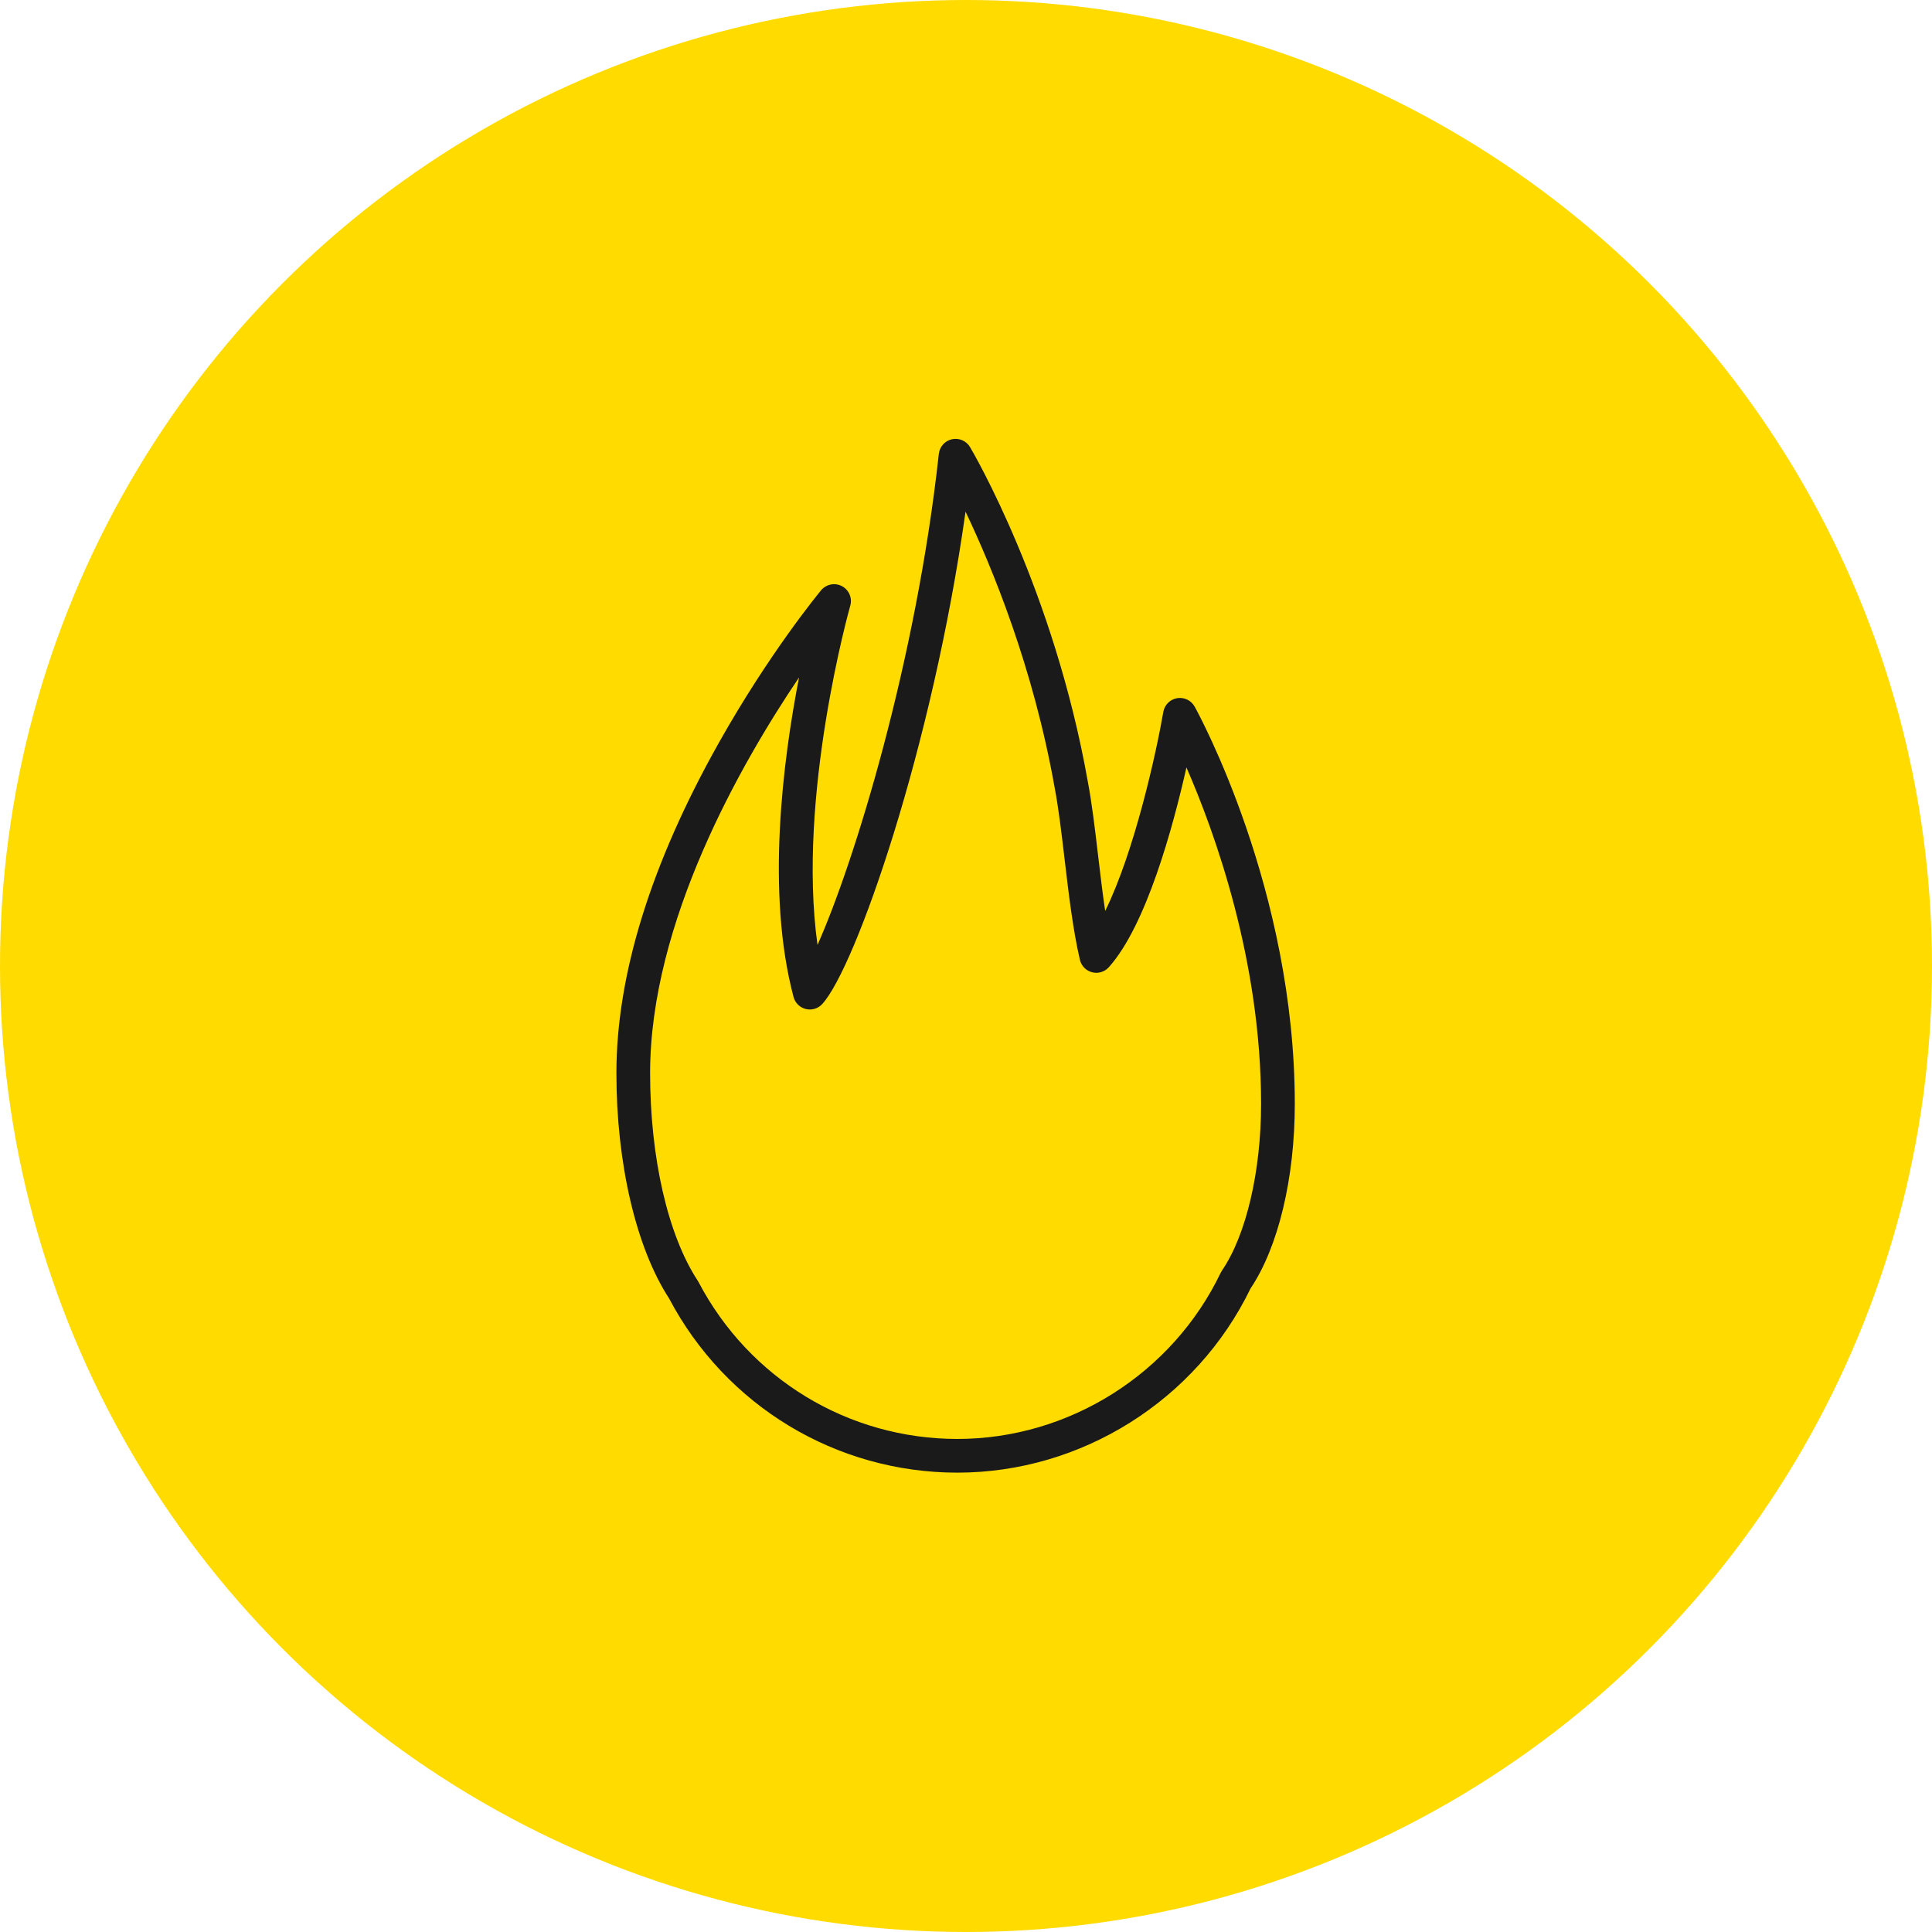 <?xml version="1.0" encoding="UTF-8"?> <svg xmlns="http://www.w3.org/2000/svg" width="172" height="172" viewBox="0 0 172 172" fill="none"> <circle cx="86" cy="86" r="86" fill="#FFDB00"></circle> <path d="M85.235 131.105C74.441 131.105 64.611 125.162 59.563 115.59C56.628 111.073 54.877 103.586 54.877 95.539C54.877 86.784 57.949 76.882 64.008 66.108C68.492 58.134 72.914 52.776 73.1 52.551C73.554 52.006 74.328 51.853 74.954 52.182C75.581 52.513 75.892 53.238 75.697 53.921C75.644 54.106 70.931 70.873 72.78 84.123C76.051 76.778 81.551 58.943 83.581 40.407C83.651 39.765 84.125 39.24 84.756 39.104C85.388 38.969 86.035 39.251 86.363 39.808C86.667 40.322 93.83 52.586 96.842 69.57C97.208 71.487 97.477 73.766 97.762 76.18C97.957 77.831 98.156 79.512 98.391 81.101C101.012 75.786 102.949 66.968 103.567 63.38C103.675 62.753 104.167 62.262 104.795 62.156C105.423 62.052 106.049 62.351 106.357 62.908C106.721 63.565 115.272 79.225 115.272 98.268C115.272 104.899 113.801 111.029 111.334 114.704C106.51 124.671 96.278 131.105 85.235 131.105ZM71.137 60.31C65.947 67.998 57.877 82.112 57.877 95.539C57.877 103.061 59.46 109.965 62.111 114.007C62.138 114.048 62.163 114.09 62.186 114.133C66.704 122.751 75.535 128.105 85.234 128.105C95.168 128.105 104.37 122.296 108.677 113.306C108.71 113.237 108.748 113.17 108.792 113.107C110.938 109.972 112.271 104.286 112.271 98.269C112.271 85.493 108.14 74.084 105.625 68.323C104.421 73.671 102.05 82.383 98.718 86.106C98.345 86.523 97.77 86.698 97.229 86.559C96.687 86.421 96.267 85.992 96.14 85.447C95.525 82.813 95.147 79.62 94.783 76.532C94.504 74.173 94.241 71.944 93.891 70.113C91.992 59.4 88.317 50.5 85.959 45.553C83.01 66.532 76.182 86.121 73.204 89.384C72.833 89.789 72.272 89.959 71.74 89.83C71.207 89.7 70.788 89.288 70.647 88.758C68.187 79.499 69.689 67.743 71.137 60.31Z" fill="#1A1A1A"></path> </svg> 